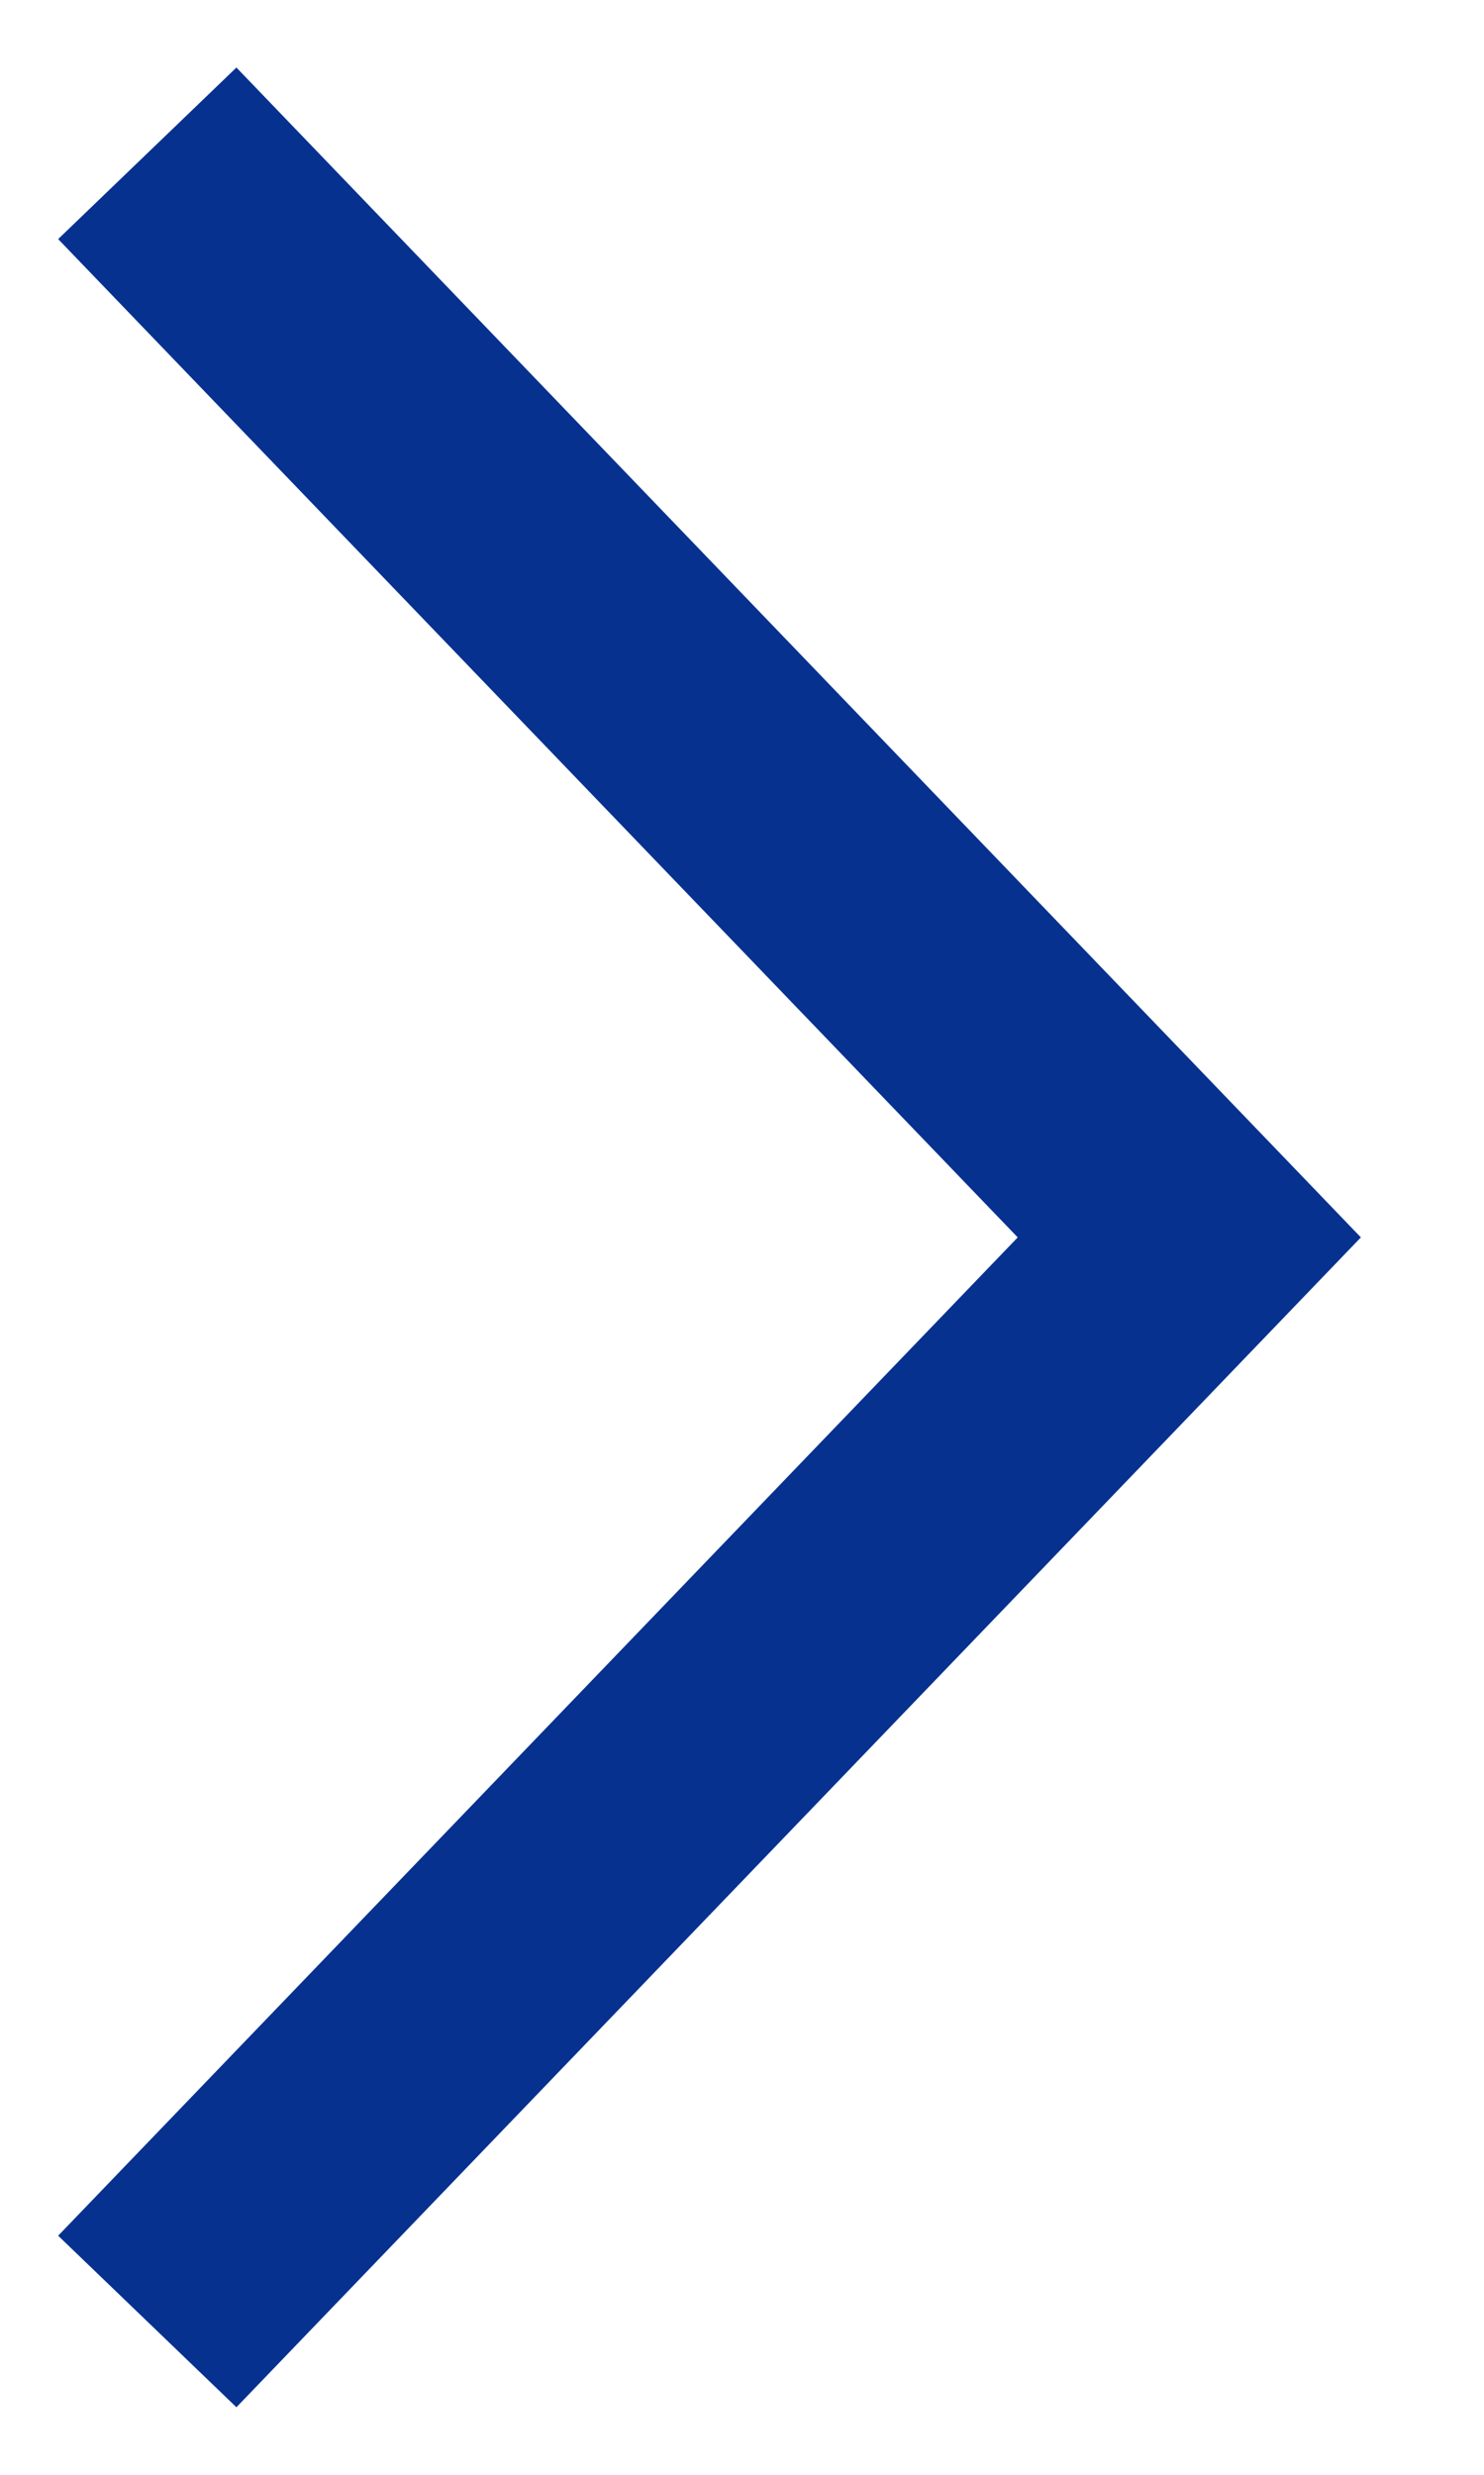 <svg xmlns="http://www.w3.org/2000/svg" xmlns:xlink="http://www.w3.org/1999/xlink" width="12" height="20" viewBox="0 0 12 20">
  <defs>
    <clipPath id="clip-path">
      <rect id="長方形_86" data-name="長方形 86" width="12" height="20" fill="none" stroke="#06318f" stroke-width="1"/>
    </clipPath>
  </defs>
  <g id="グループ_30" data-name="グループ 30" clip-path="url(#clip-path)">
    <path id="パス_70" data-name="パス 70" d="M.707.707,9.133,9.468.707,18.229" transform="translate(0.484 0.532)" fill="none" stroke="#06318f" stroke-miterlimit="10" stroke-width="2"/>
  </g>
</svg>
